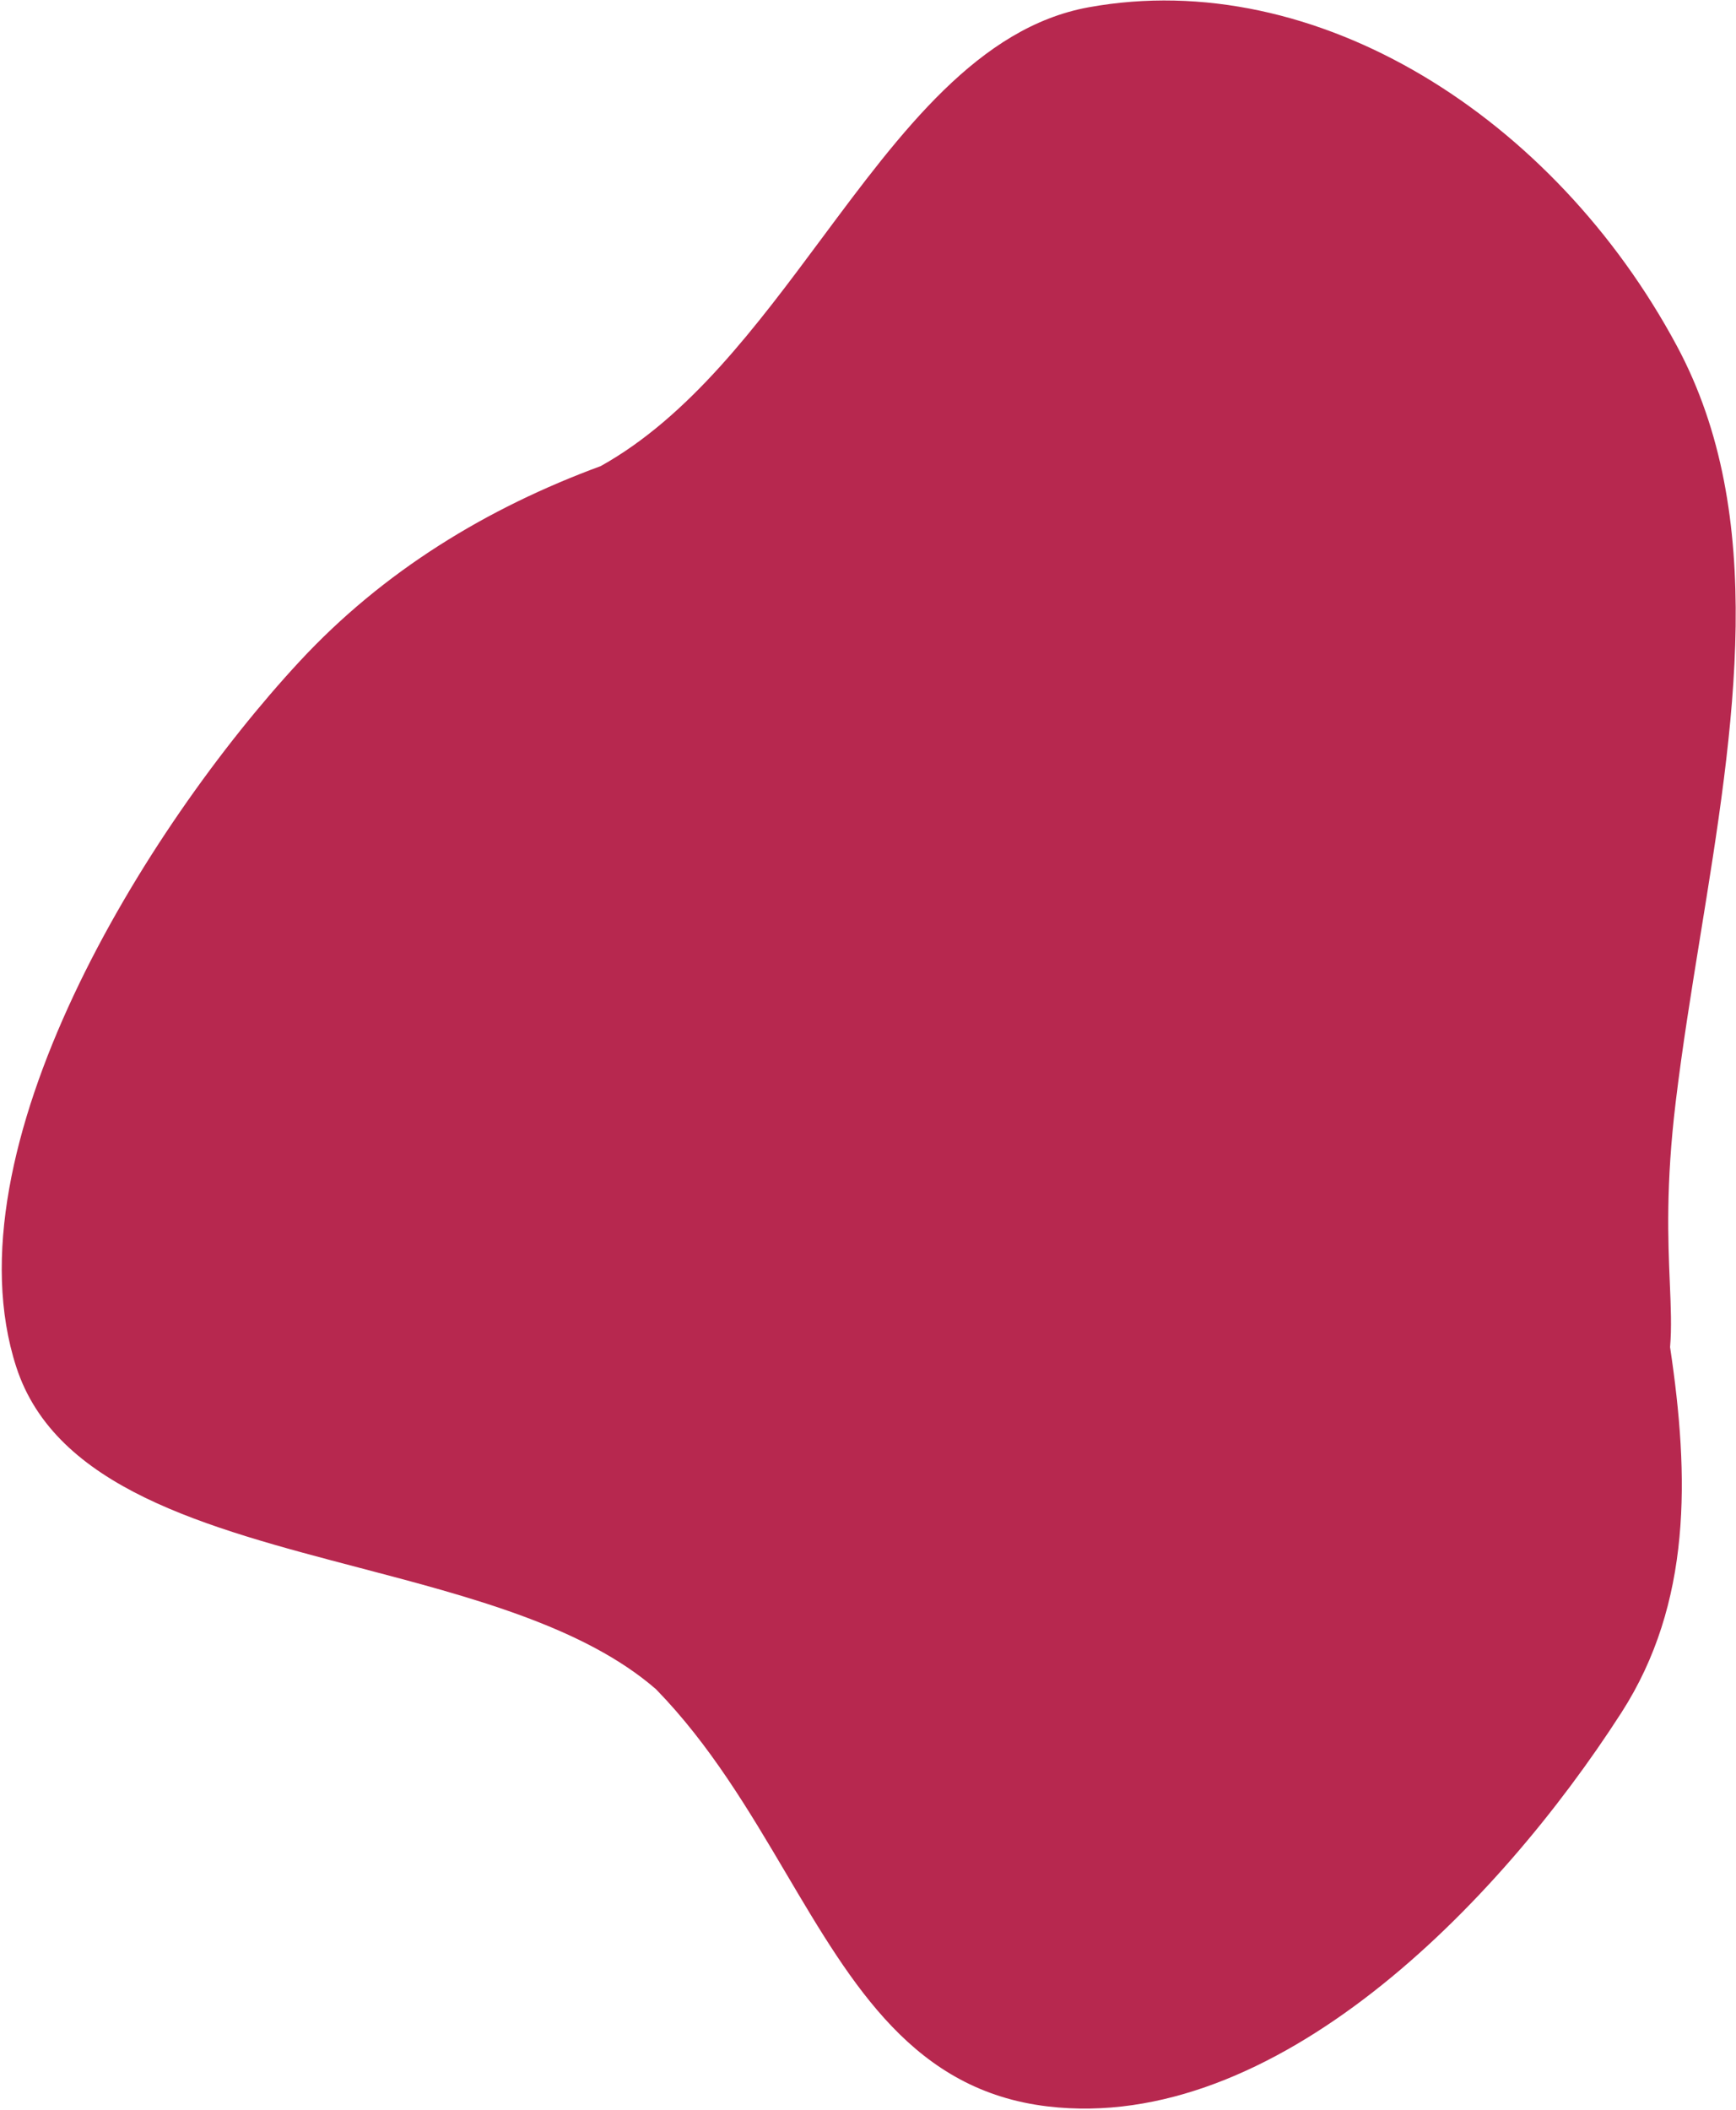 <?xml version="1.0" encoding="UTF-8"?> <svg xmlns="http://www.w3.org/2000/svg" width="559" height="679" viewBox="0 0 559 679" fill="none"> <path fill-rule="evenodd" clip-rule="evenodd" d="M537.77 433.555C544.034 475.332 544.773 515.936 522.113 551.166C482.267 613.116 410.47 686.614 337.327 677.917C294.418 672.814 274.709 639.459 253.172 603.011C241.195 582.74 228.652 561.514 211.24 543.659C188.111 523.551 151.616 513.978 115.539 504.516C66.287 491.598 17.817 478.885 5.209 439.85C-17.304 370.155 46.633 266.586 96.444 212.892C123.53 183.696 156.886 163.457 193.436 150.007C221.93 134.112 243.555 105.035 264.571 76.776C290.318 42.154 315.153 8.76 350.591 2.337C423.972 -10.965 500.525 37.831 539.985 111.383C569.393 166.197 558.451 233.714 547.553 300.953C544.638 318.945 541.725 336.918 539.589 354.622C536.361 381.387 537.11 399.149 537.693 412.962C538.023 420.787 538.3 427.345 537.77 433.555Z" fill="#B7284F"></path> </svg> 